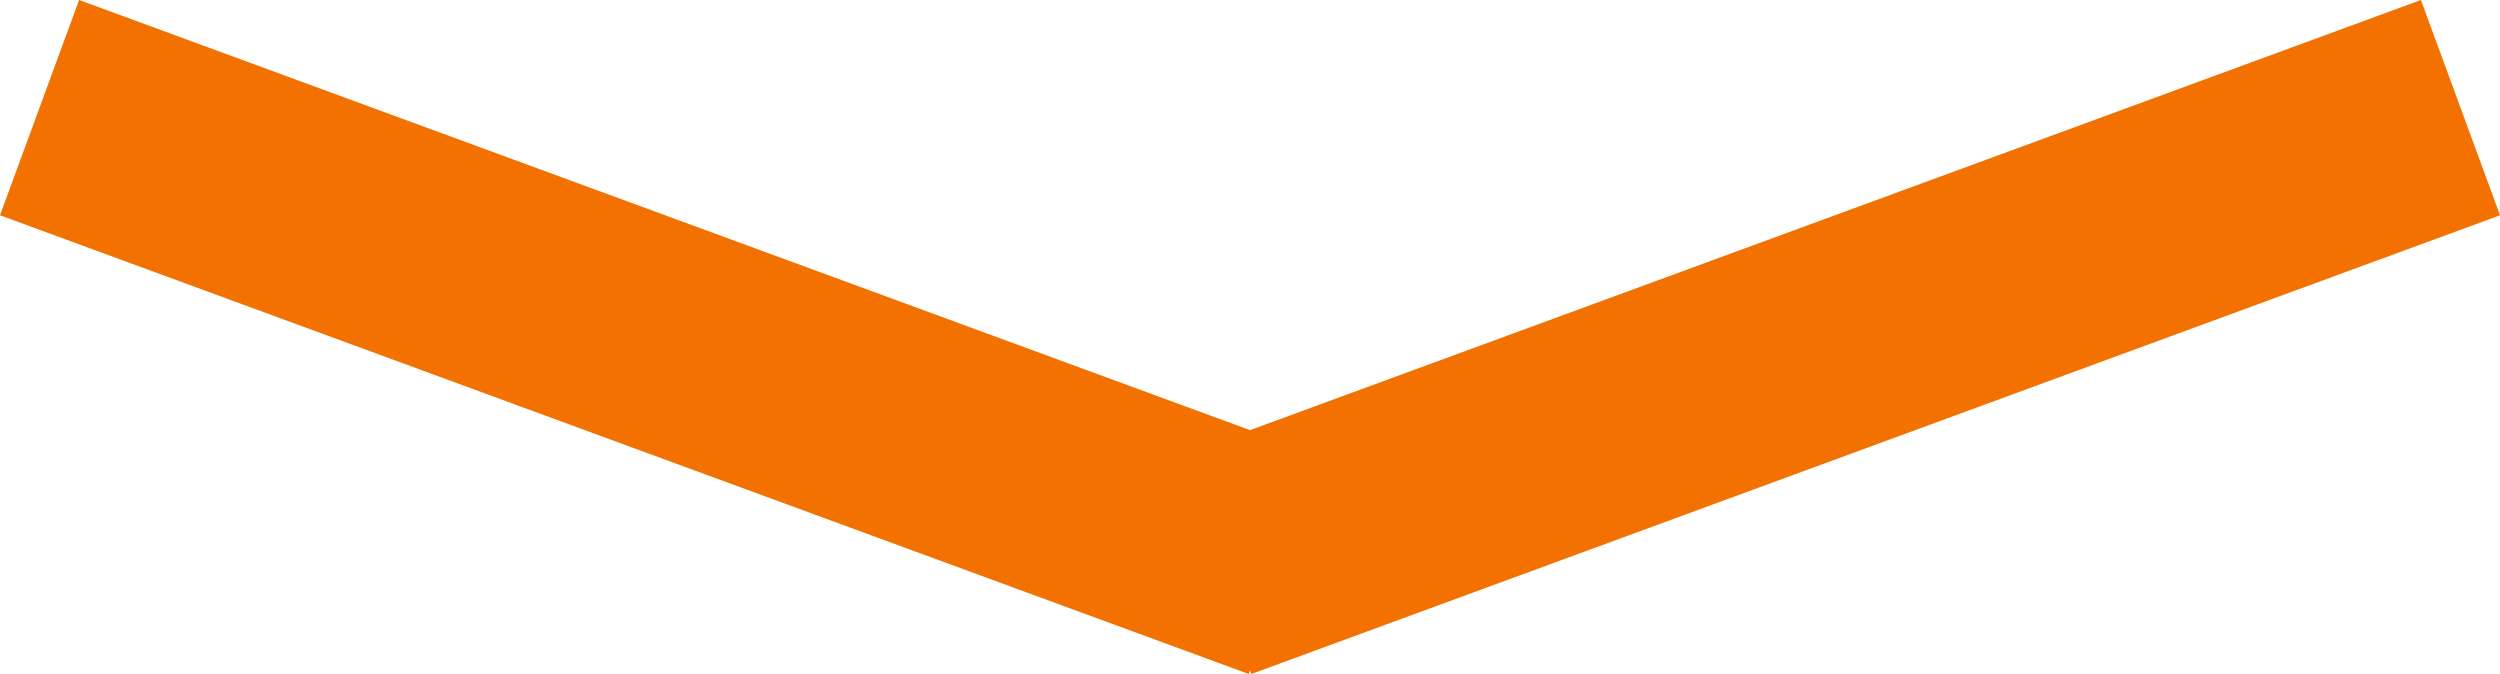 <svg xmlns="http://www.w3.org/2000/svg" width="98.103" height="26.448" viewBox="0 0 98.103 26.448">
  <g id="Group_104" data-name="Group 104" transform="translate(-332.448 -910.776)">
    <path id="Path_11414" data-name="Path 11414" d="M0,0,49,18" transform="translate(334 915)" fill="none" stroke="#f27100" stroke-width="9"/>
    <line id="Line_13" data-name="Line 13" x1="49" y2="18" transform="translate(380 915)" fill="none" stroke="#f27100" stroke-width="9"/>
  </g>
</svg>

